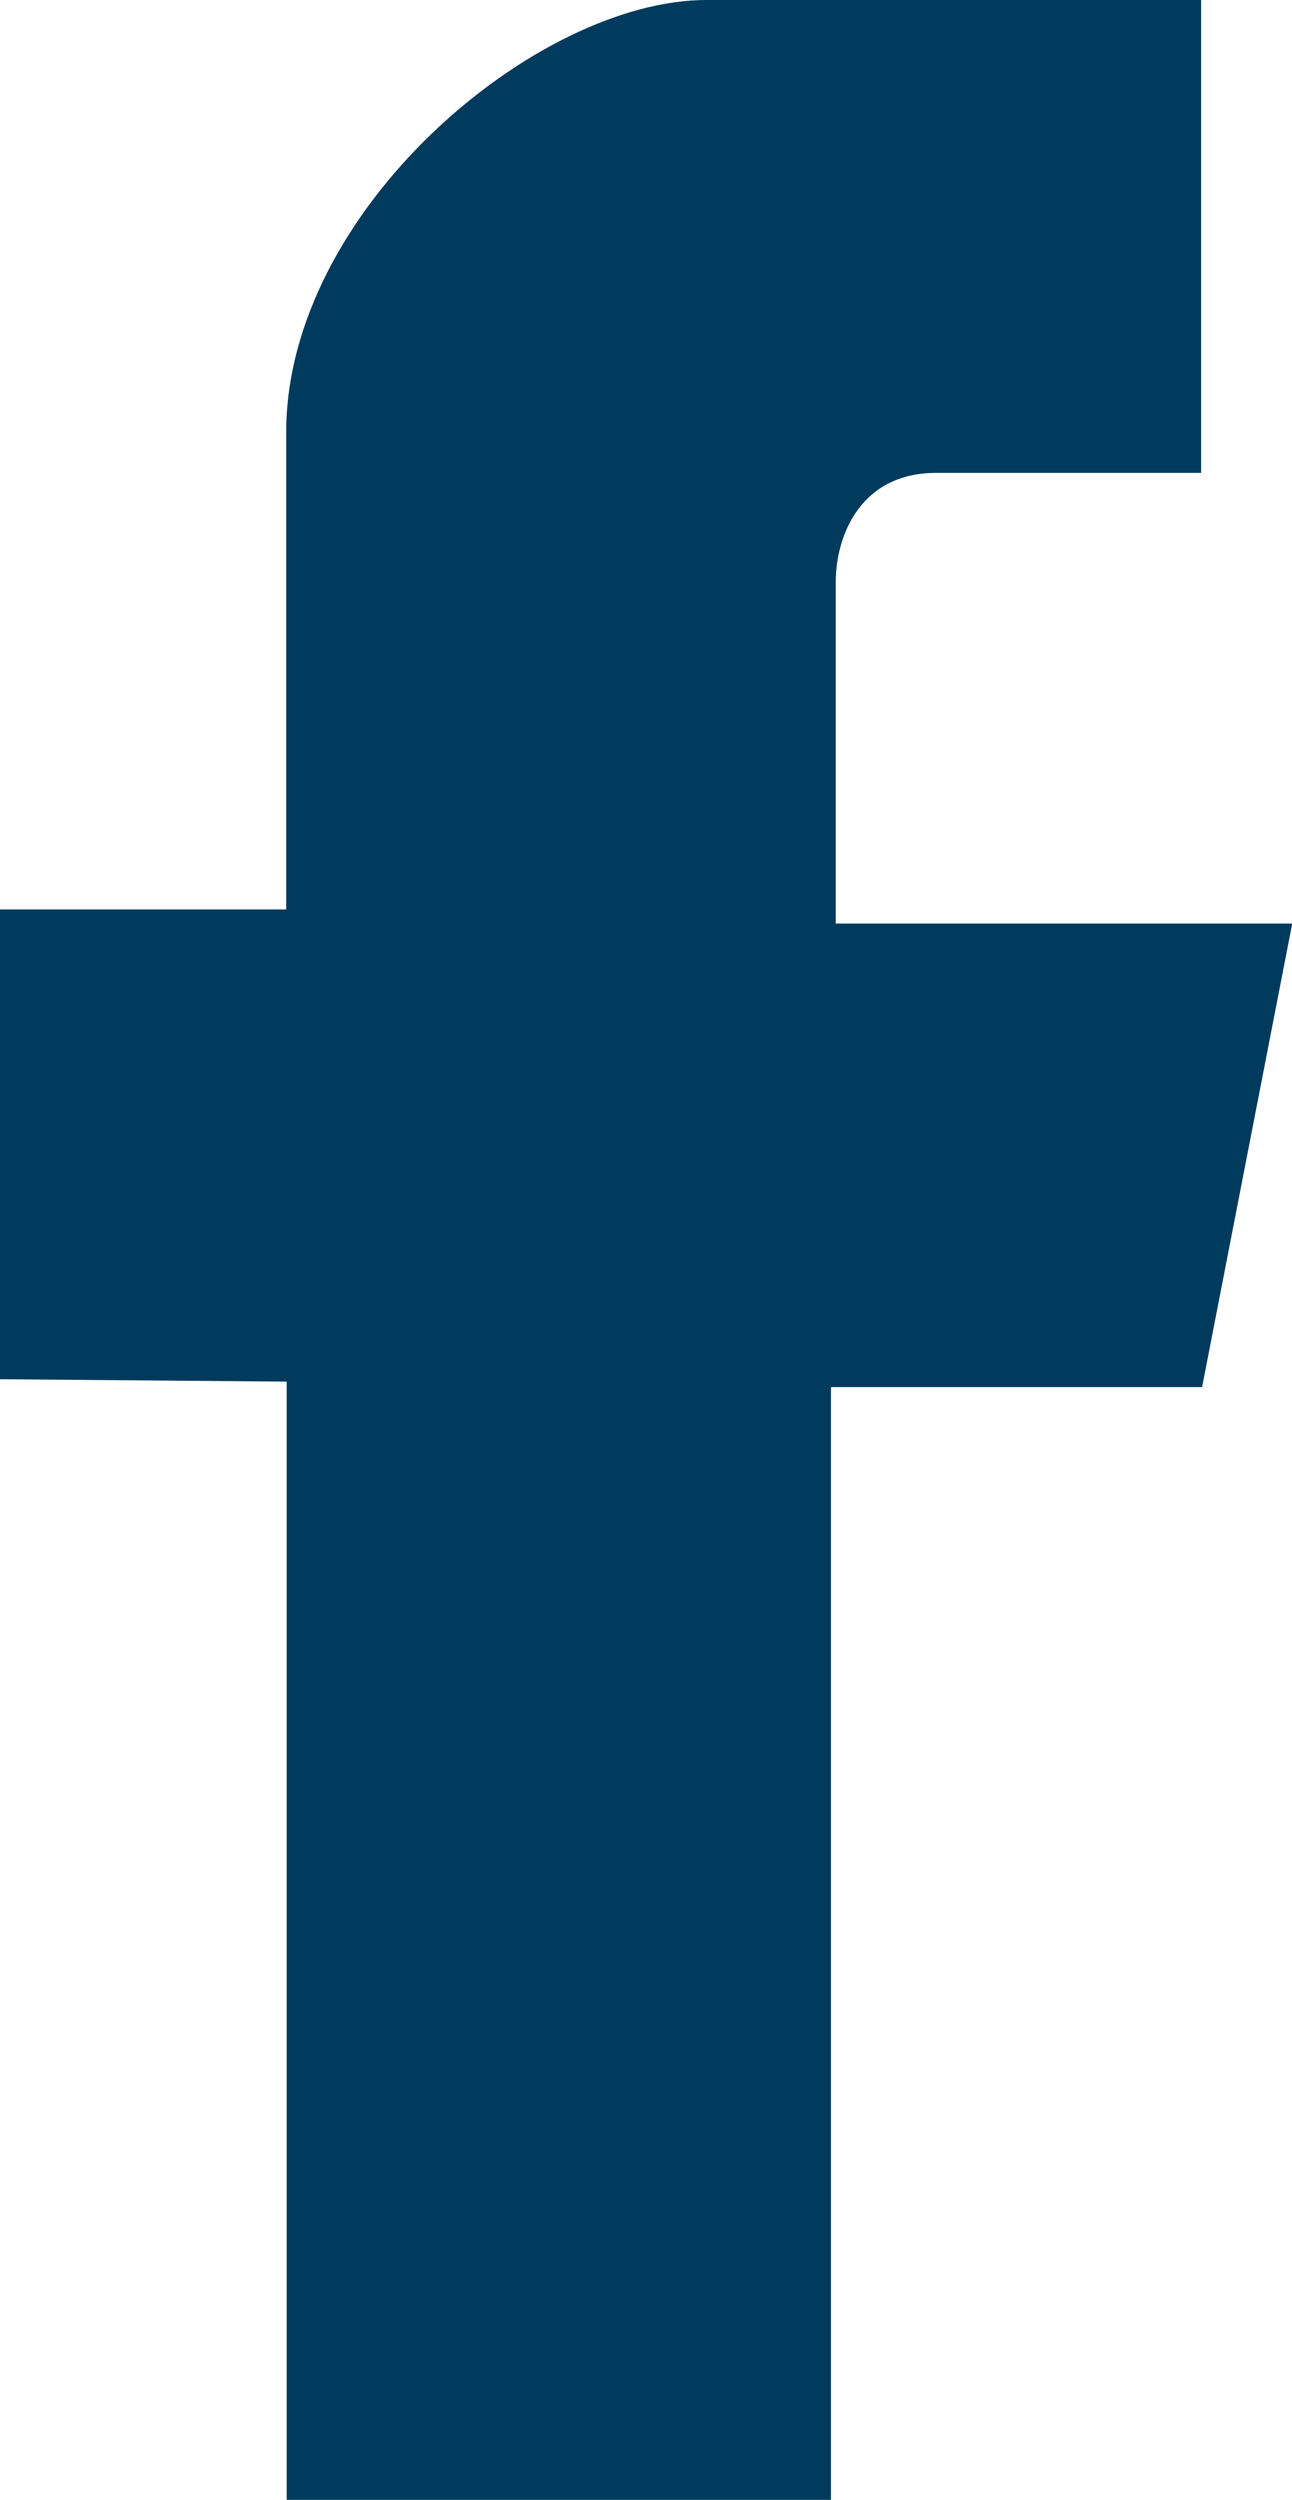<?xml version="1.0" encoding="UTF-8"?>
<svg id="Layer_2" data-name="Layer 2" xmlns="http://www.w3.org/2000/svg" viewBox="0 0 5.417 10.478">
  <g id="Layer_1-2" data-name="Layer 1">
    <path d="m1.202,5.792v4.686h2.282v-4.664h1.556l.378-1.943h-1.914v-1.43c0-.196.104-.459.421-.459h1.111V0h-2.074c-.712,0-1.762.88-1.762,1.812v2H0v1.969l1.202.01Z" fill="#003a5d" fill-rule="evenodd"/>
  </g>
</svg>